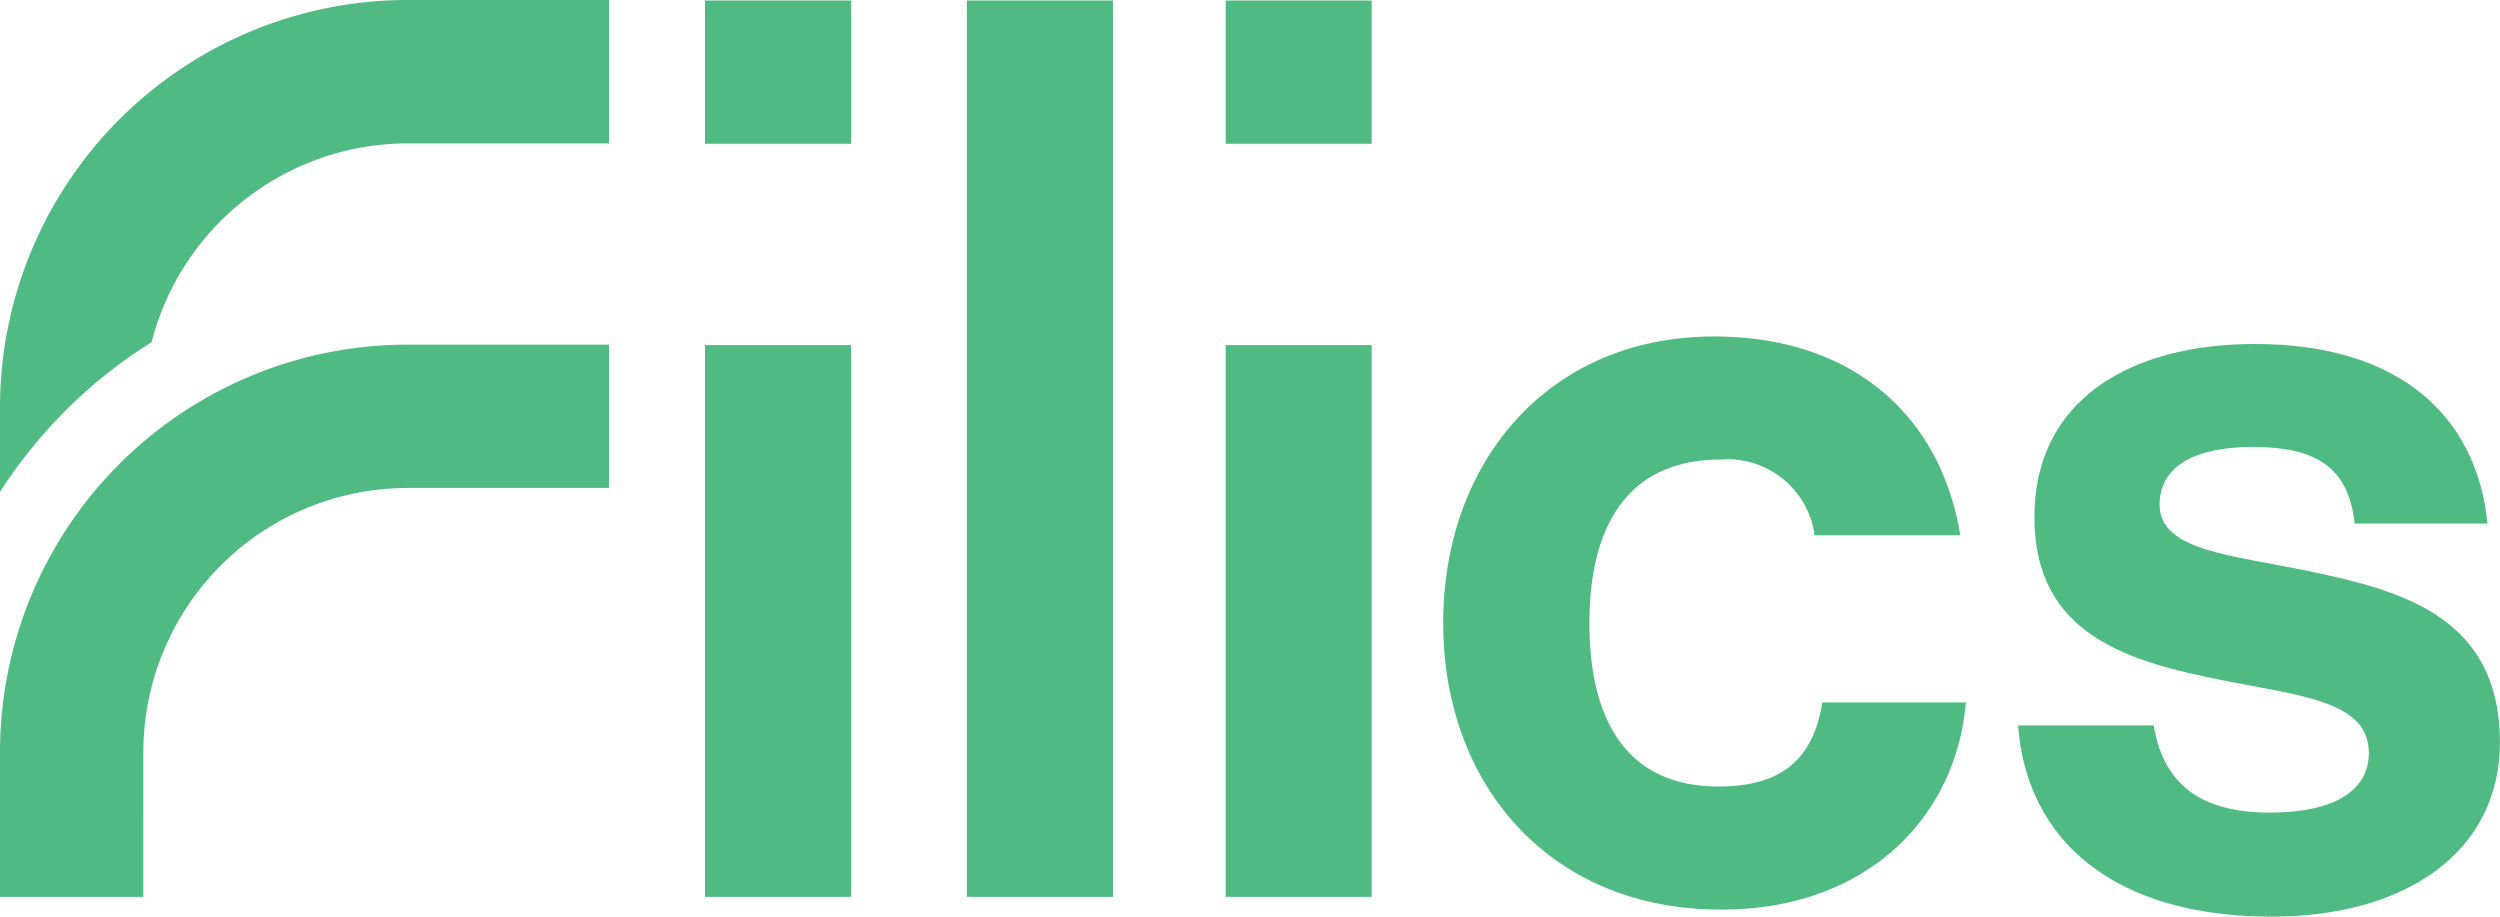 <svg xmlns="http://www.w3.org/2000/svg" width="100%" height="100%" viewBox="0 0 116.693 42.788">
  <g id="Logo_grün" transform="translate(-27 -25.64)">
    <path id="Pfad_1" data-name="Pfad 1" d="M97,25.69h6.821v6.689H97Zm0,16.082h6.821V67.529H97Z" transform="translate(-37.093 -0.026)" fill="#4fbb83"/>
    <path id="Pfad_2" data-name="Pfad 2" d="M148.7,25.69h6.816v6.689H148.7Zm0,16.082h6.816V67.529H148.7Z" transform="translate(-64.489 -0.026)" fill="#4fbb83"/>
    <path id="Pfad_3" data-name="Pfad 3" d="M123,25.69h6.821V67.529H123Z" transform="translate(-50.871 -0.026)" fill="#4fbb83"/>
    <path id="Pfad_4" data-name="Pfad 4" d="M170.3,72.424c0-7.55,4.936-13.374,12.636-13.374,6.581,0,10.61,3.8,11.5,9.28h-6.8a4.1,4.1,0,0,0-4.4-3.535c-4.048,0-6.111,2.745-6.111,7.63,0,4.79,1.927,7.63,6.022,7.63,2.712,0,4.4-1.062,4.847-3.925h6.7c-.447,5.378-4.64,9.67-11.4,9.67C175.288,85.822,170.3,79.979,170.3,72.424Z" transform="translate(-75.935 -17.704)" fill="#4fbb83"/>
    <path id="Pfad_5" data-name="Pfad 5" d="M33.689,85.635H27V78.885A19.02,19.02,0,0,1,46.025,59.86h9.4v6.689h-9.4A12.349,12.349,0,0,0,33.69,78.885Z" transform="translate(0 -18.133)" fill="#4fbb83"/>
    <path id="Pfad_6" data-name="Pfad 6" d="M30.065,44.8a22.462,22.462,0,0,1,4.01-3.187,12.354,12.354,0,0,1,11.95-9.28h9.4V25.64h-9.4A19.027,19.027,0,0,0,27,44.665V48.6a22.753,22.753,0,0,1,3.065-3.8Z" fill="#4fbb83"/>
    <path id="Pfad_7" data-name="Pfad 7" d="M227.38,77.6h6.332c.47,2.91,2.4,4.071,5.406,4.071s4.635-1.015,4.635-2.788c0-2.416-3.206-2.665-6.657-3.356-4.536-.884-8.955-2.12-8.955-7.644s4.536-8.086,10.3-8.086c6.657,0,10.342,3.291,10.85,8.382h-6.2c-.3-2.712-1.9-3.577-4.767-3.577-2.614,0-4.339.865-4.339,2.689,0,2.172,3.352,2.35,6.953,3.107,4.231.888,8.932,2.073,8.932,7.992,0,5.077-4.339,8.137-10.652,8.137C231.869,86.53,227.775,82.976,227.38,77.6Z" transform="translate(-106.182 -18.101)" fill="#4fbb83"/>
  </g>
</svg>